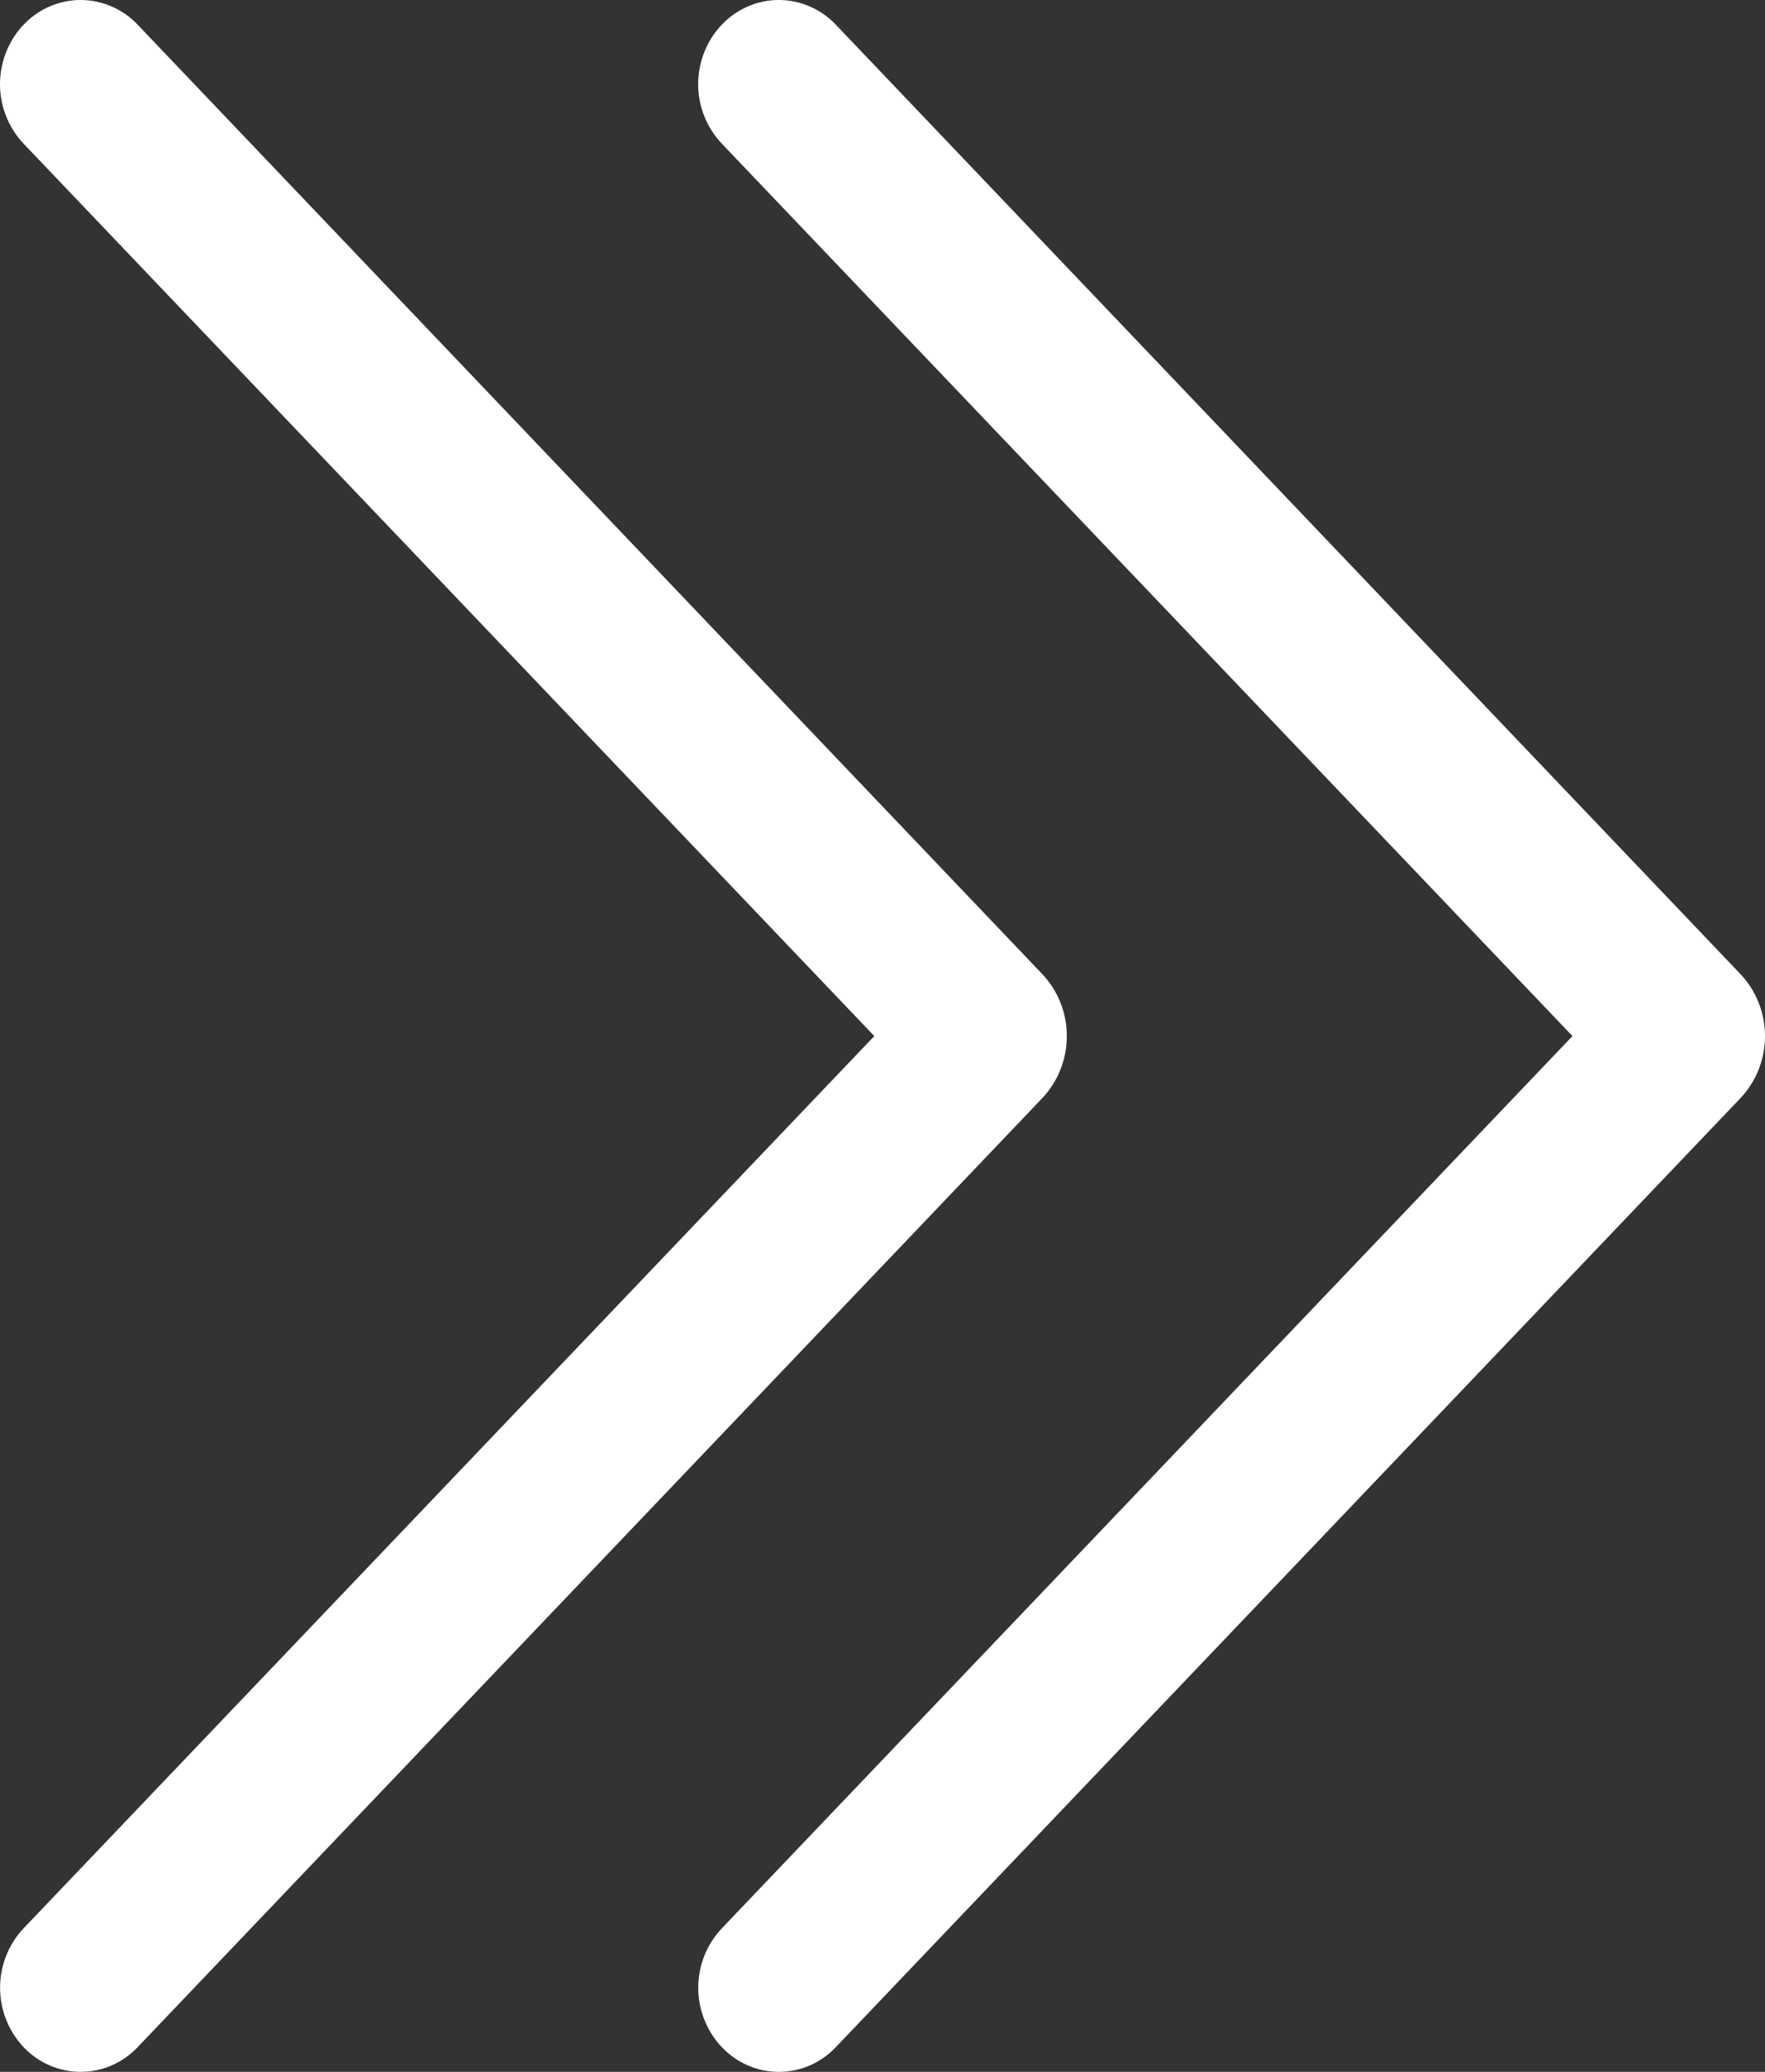 <svg width="23" height="27" viewBox="0 0 23 27" fill="none" xmlns="http://www.w3.org/2000/svg">
<rect x="0" y="0" width="23" height="27" fill="#333333" stroke="none"/>
<path d="M10.89 26.68C10.794 26.781 10.679 26.862 10.552 26.917C10.424 26.972 10.287 27 10.149 27C10.011 27 9.874 26.972 9.747 26.917C9.619 26.862 9.504 26.781 9.408 26.68C9.21 26.472 9.099 26.194 9.099 25.904C9.099 25.614 9.21 25.336 9.408 25.128L20.491 13.502L9.408 1.874C9.308 1.769 9.229 1.646 9.176 1.51C9.123 1.375 9.096 1.23 9.098 1.084C9.1 0.938 9.13 0.794 9.186 0.659C9.242 0.525 9.324 0.403 9.426 0.301C9.523 0.204 9.638 0.128 9.764 0.076C9.891 0.024 10.026 -0.002 10.162 8.47083e-05C10.298 0.002 10.432 0.031 10.557 0.086C10.682 0.141 10.796 0.22 10.89 0.32L22.677 12.691C22.884 12.908 23 13.199 23 13.502C23 13.806 22.884 14.097 22.677 14.314L10.89 26.68V26.68ZM1.792 26.68C1.696 26.781 1.581 26.862 1.453 26.917C1.326 26.972 1.189 27 1.051 27C0.913 27 0.776 26.972 0.649 26.917C0.521 26.862 0.406 26.781 0.309 26.68C0.112 26.472 0.001 26.194 0.001 25.904C0.001 25.614 0.112 25.336 0.309 25.128L11.393 13.502L0.309 1.874C0.21 1.769 0.131 1.646 0.078 1.51C0.025 1.375 -0.002 1.23 7.66523e-05 1.084C0.002 0.938 0.032 0.794 0.088 0.659C0.144 0.525 0.225 0.403 0.328 0.301C0.425 0.204 0.54 0.127 0.666 0.076C0.793 0.024 0.928 -0.002 1.064 8.3913e-05C1.2 0.002 1.334 0.031 1.459 0.086C1.584 0.141 1.698 0.22 1.792 0.32L13.579 12.691C13.786 12.908 13.902 13.199 13.902 13.502C13.902 13.806 13.786 14.097 13.579 14.314L1.792 26.68V26.68Z" fill="white"/>
</svg>
